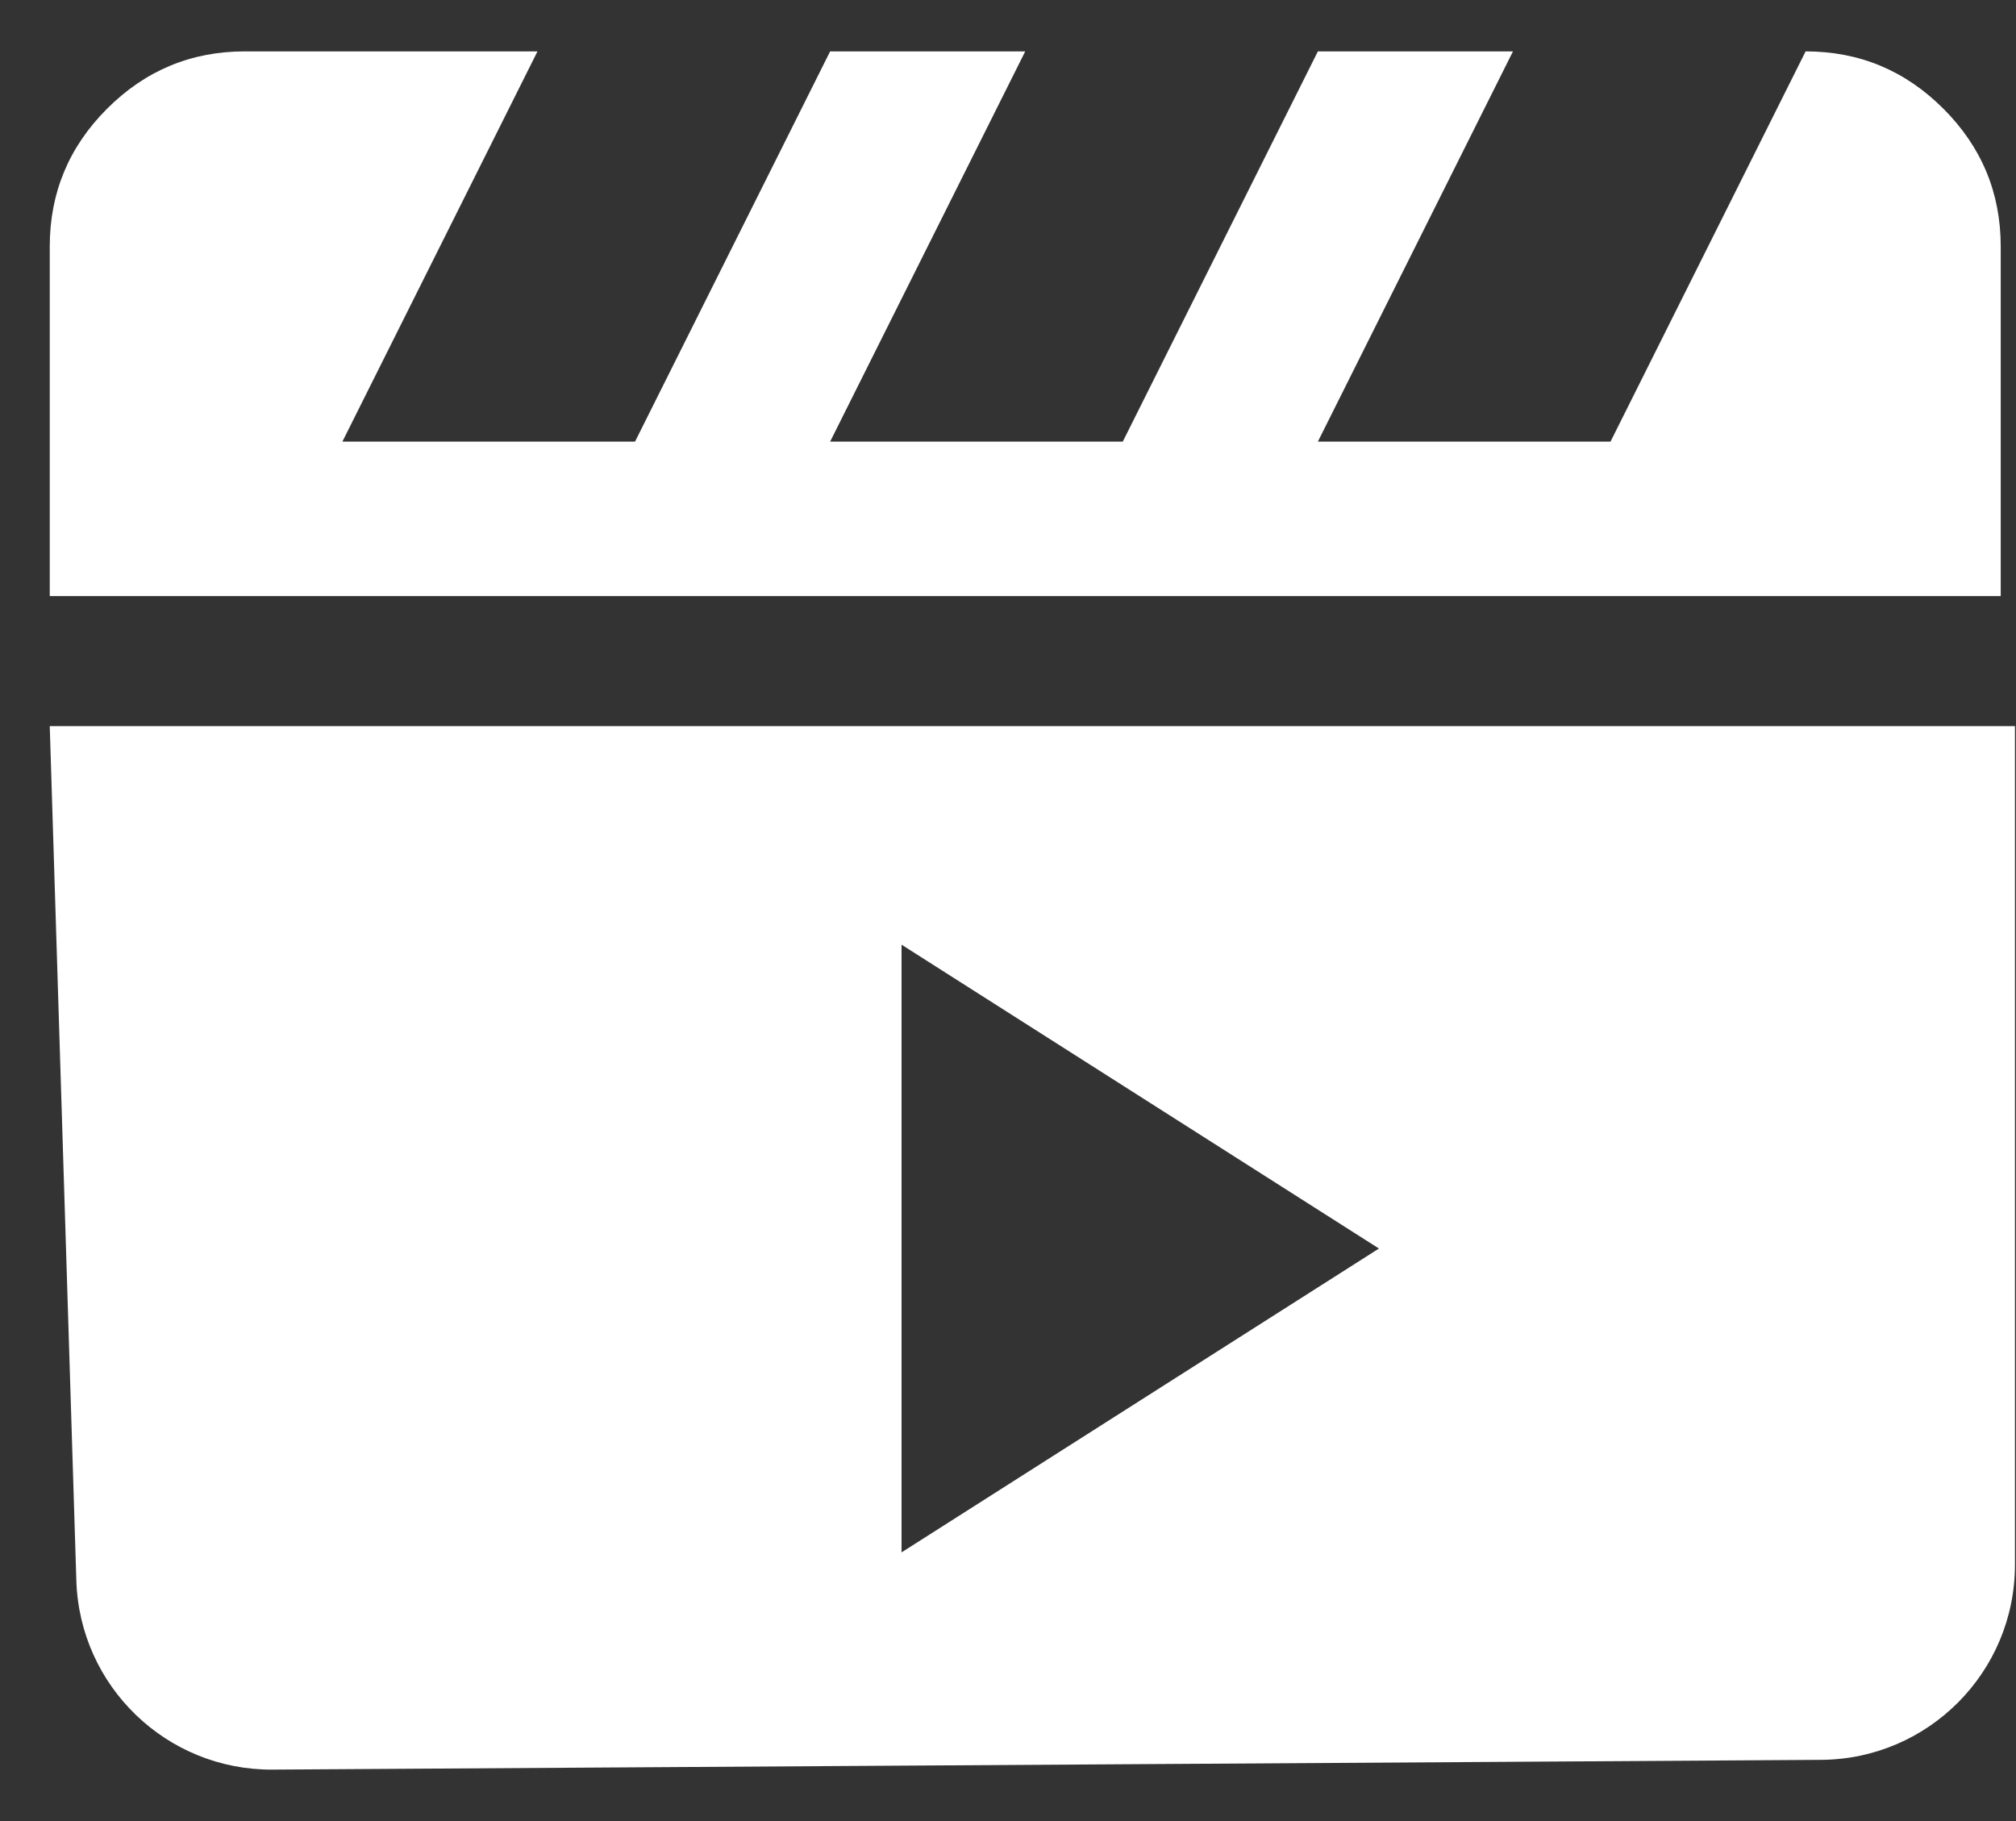 <svg width="31" height="28" viewBox="0 0 31 28" fill="none" xmlns="http://www.w3.org/2000/svg">
<rect x="0" y="0" width="31" height="28" fill="#333333" stroke="none"/>
<path d="M27.765 0.79L24.765 6.79H20.265L23.265 0.79H20.265L17.265 6.79H12.765L15.765 0.79H12.765L9.765 6.79H5.265L8.265 0.79H3.765C2.94 0.79 2.234 1.084 1.646 1.672C1.059 2.259 0.765 2.965 0.765 3.79V9.165H1.646C1.646 9.165 2.94 9.165 3.765 9.165H27.765C28.59 9.165 29.884 9.165 29.884 9.165H30.765V3.79C30.765 2.965 30.471 2.259 29.884 1.672C29.296 1.084 28.59 0.79 27.765 0.79Z" fill="white"/>
<path fill-rule="evenodd" clip-rule="evenodd" d="M30.984 11.165H0.765L1.174 24.303C1.225 25.93 2.564 27.22 4.192 27.209L28.003 27.059C29.652 27.049 30.984 25.709 30.984 24.059V11.165ZM21.204 19.197L13.863 14.525V23.869L21.204 19.197Z" fill="white"/>
</svg>
